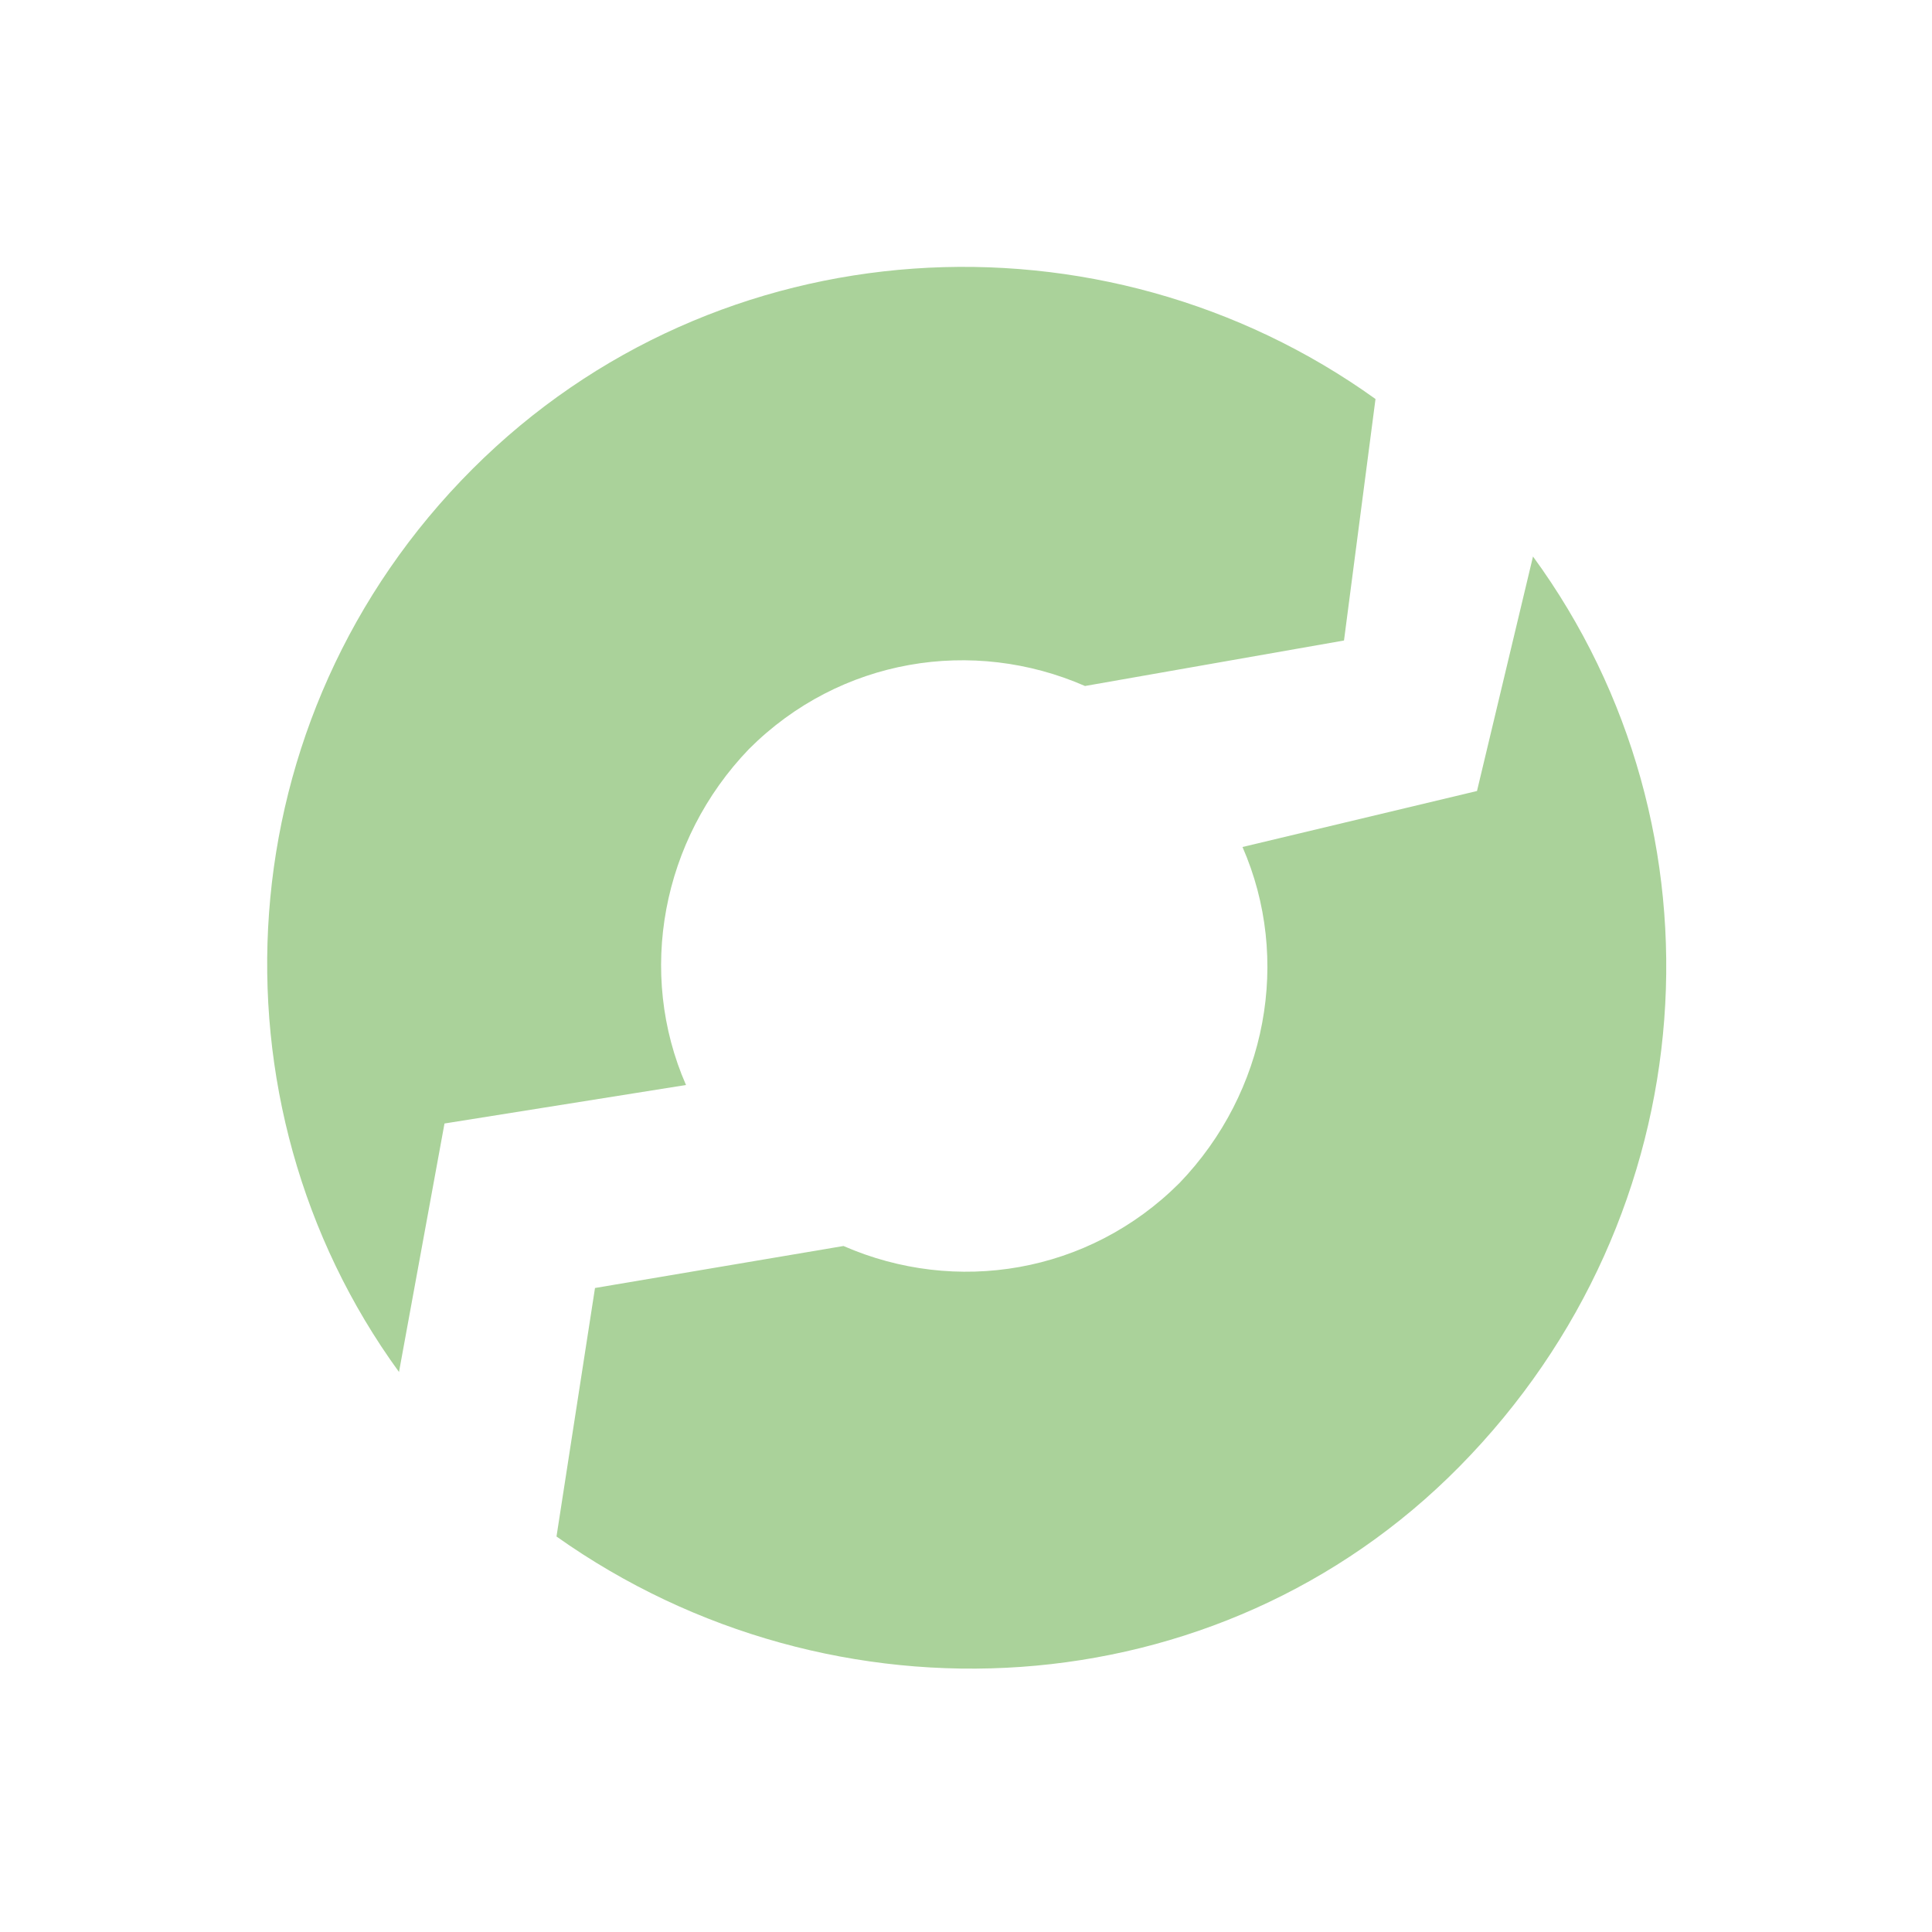 <?xml version="1.0" encoding="utf-8"?>
<!-- Generator: Adobe Illustrator 26.1.0, SVG Export Plug-In . SVG Version: 6.00 Build 0)  -->
<svg version="1.1" id="Calque_3" xmlns="http://www.w3.org/2000/svg" xmlns:xlink="http://www.w3.org/1999/xlink" x="0px" y="0px"
	 viewBox="0 0 55.2 55.2" style="enable-background:new 0 0 55.2 55.2;" xml:space="preserve">
<style type="text/css">
	.st0{fill:#AAD29A;}
</style>
<path class="st0" d="M43.8,15.9l-1.6,6.7l-6.7,1.6c1.4,3.2,0.7,7-1.8,9.6c-2.6,2.6-6.4,3.2-9.6,1.8L17,36.8l-1.1,7.1
	c7.9,5.6,18.9,5,25.8-2C48.8,34.7,49.5,23.7,43.8,15.9"/>
<path class="st0" d="M19.6,31c-1.4-3.2-0.7-7,1.8-9.6c2.6-2.6,6.4-3.2,9.6-1.8l7.4-1.3l0.9-6.9c-7.8-5.6-18.8-5-25.8,2
	c-7.1,7.1-7.7,18.1-2.1,25.8l1.3-7.1L19.6,31z"/>
</svg>
